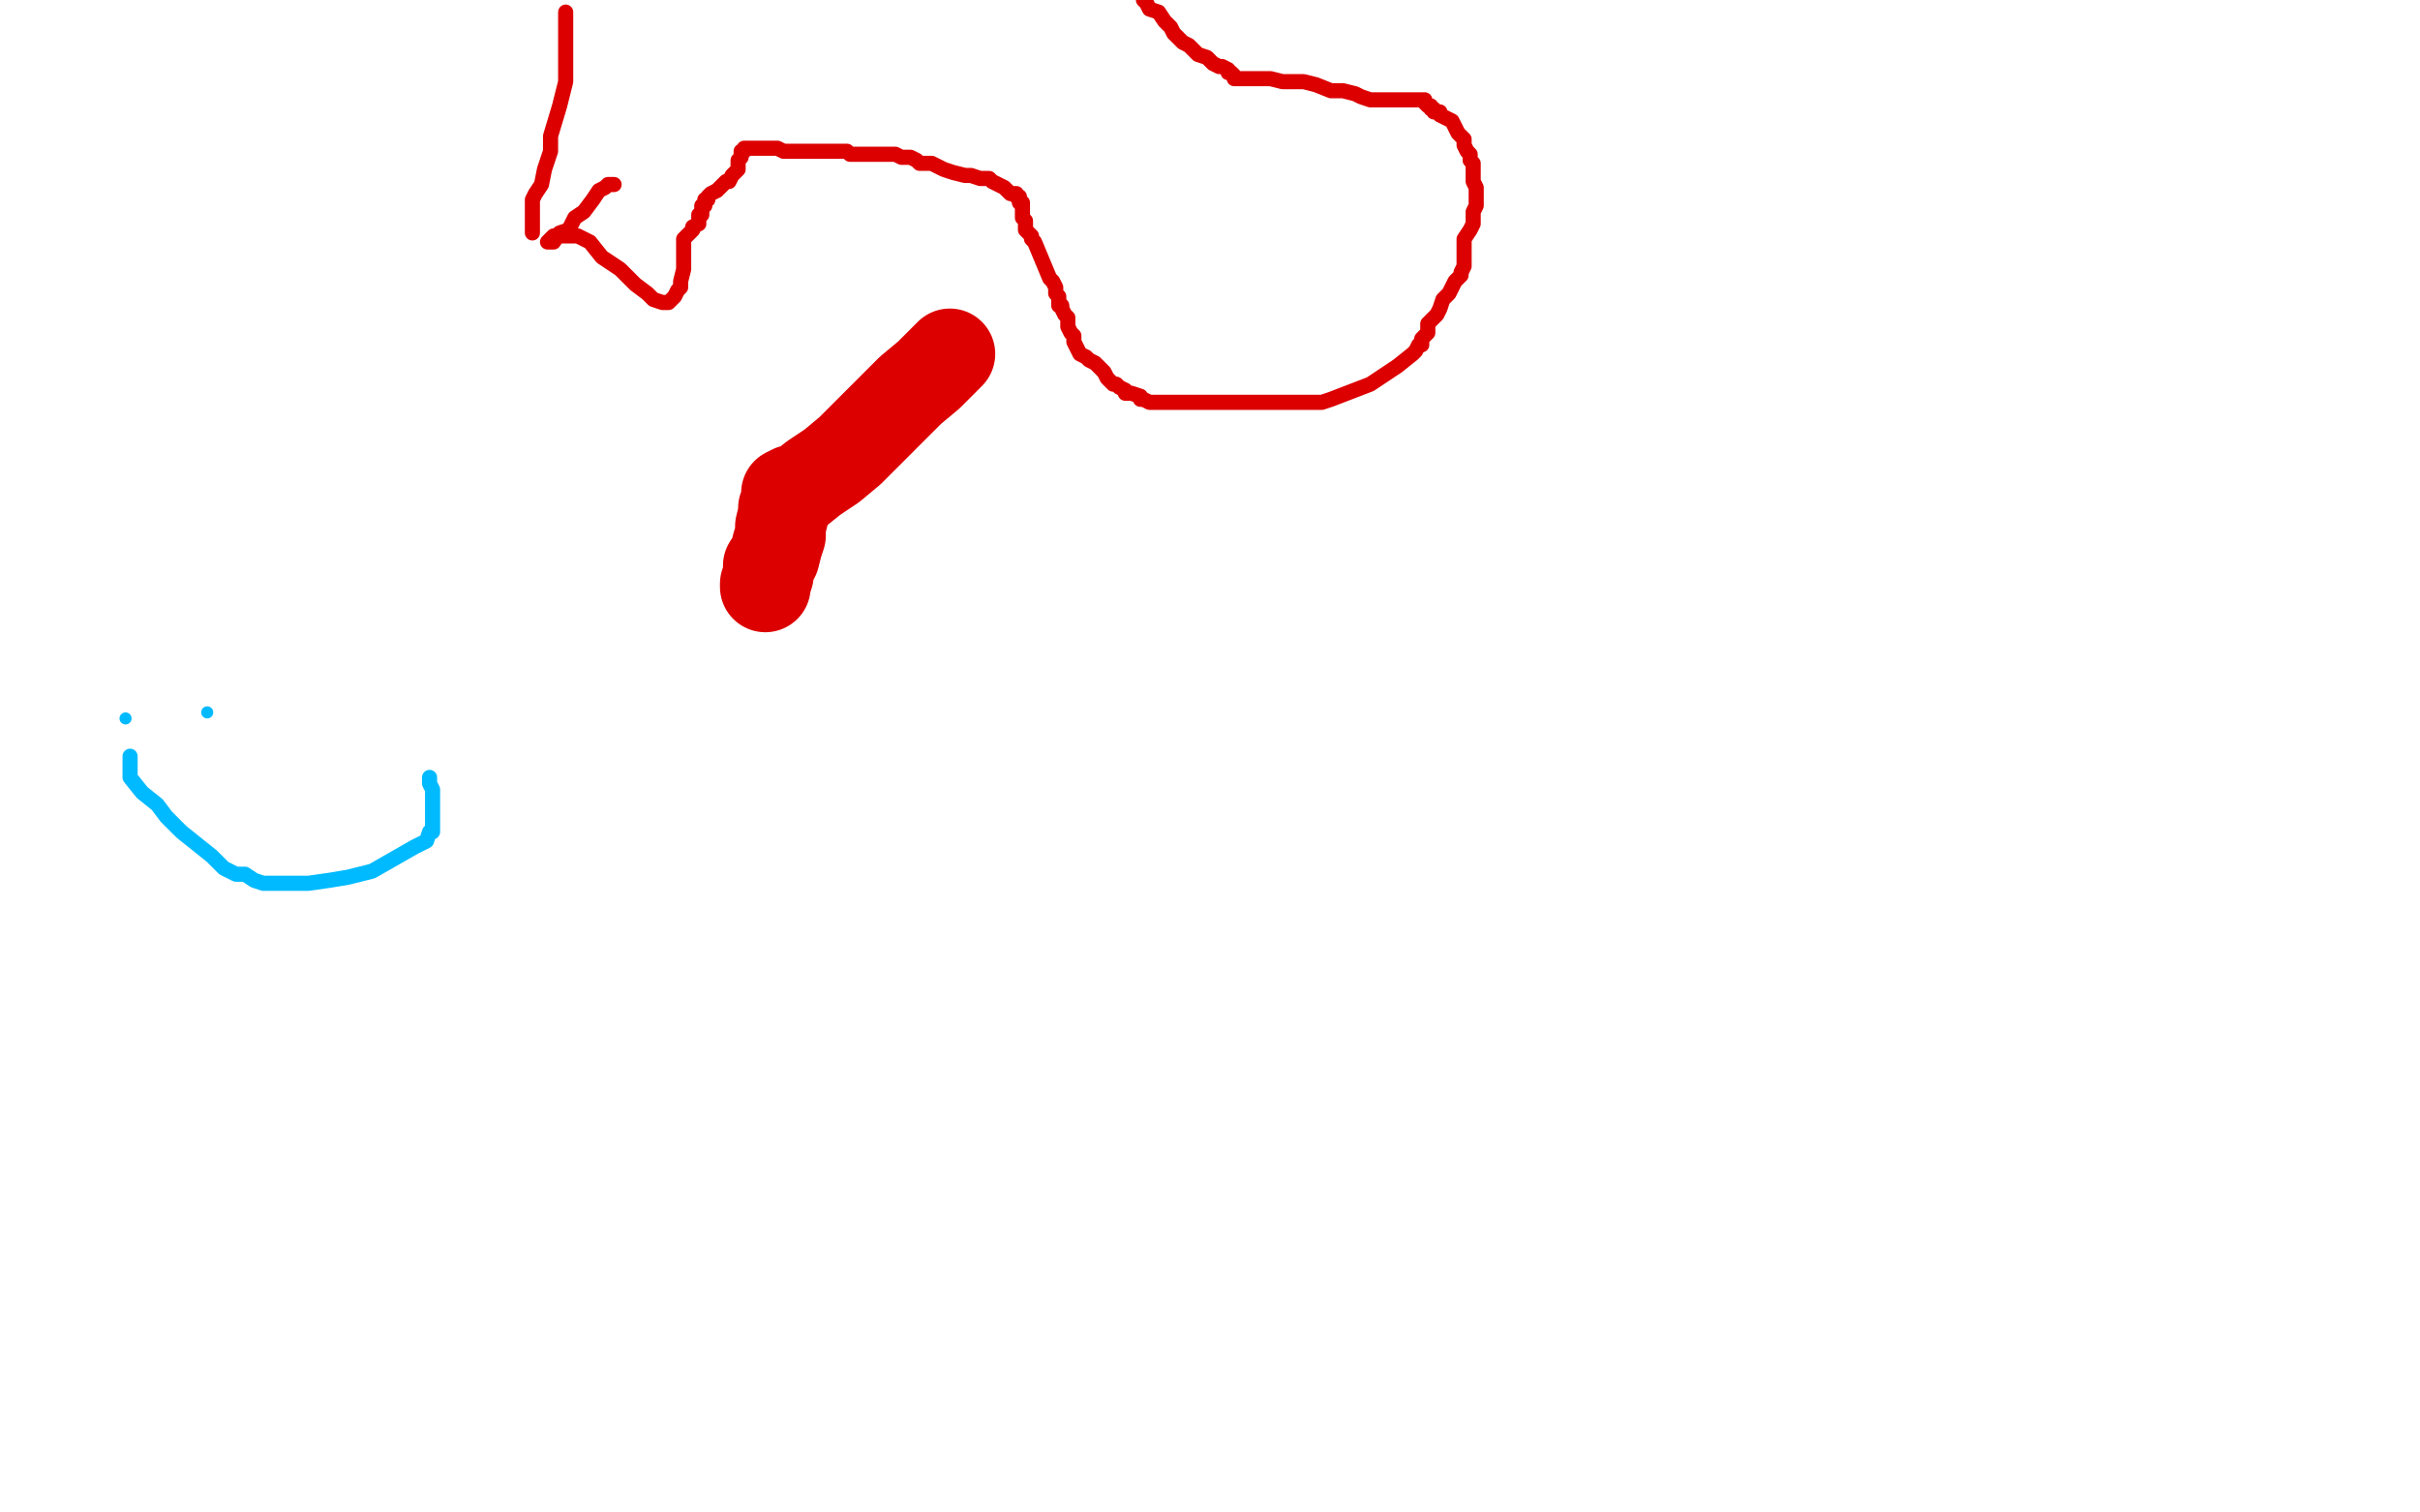 <?xml version="1.0" standalone="no"?>
<!DOCTYPE svg PUBLIC "-//W3C//DTD SVG 1.1//EN"
"http://www.w3.org/Graphics/SVG/1.1/DTD/svg11.dtd">

<svg width="800" height="500" version="1.1" xmlns="http://www.w3.org/2000/svg" xmlns:xlink="http://www.w3.org/1999/xlink" style="stroke-antialiasing: false"><desc>This SVG has been created on https://colorillo.com/</desc><rect x='0' y='0' width='800' height='500' style='fill: rgb(255,255,255); stroke-width:0' /><polyline points="314,117 313,118 313,118 311,120 311,120 307,124 307,124 301,129 301,129 294,136 294,136 288,142 288,142 281,149 281,149 275,154 275,154 269,158 269,158 264,162 264,162 262,162 262,162 260,163 260,163 260,164 260,164 260,165 260,166 260,167 259,168 259,170 258,174 258,177 257,180 256,184 254,187 254,190 253,193 253,194" style="fill: none; stroke: #dc0000; stroke-width: 30; stroke-linejoin: round; stroke-linecap: round; stroke-antialiasing: false; stroke-antialias: 0; opacity: 1.0"/>
<polyline points="203,61 202,61 202,61 201,61 201,61 200,62 200,62 198,63 198,63 196,66 196,66 193,70 193,70 190,72 190,72 188,76 188,76 185,77 185,77 183,80 183,80 182,80 182,80 181,80 181,80 182,79 183,78 186,78 191,78 195,80 199,85 205,89 210,94 214,97 216,99 219,100 220,100 221,100 222,99 223,98 224,96 225,95 225,93 226,89 226,87 226,86 226,85 226,84 226,83 226,82 226,81 226,80 226,79 227,78 229,76 229,75 231,74 231,73 231,71 232,71 232,70 232,69 232,68 233,68 233,66 234,66 234,65 235,64 237,63 238,62 240,60 241,60 242,58 244,56 244,55 244,54 244,53 245,52 245,51 245,50 246,50 246,49 247,49 248,49 250,49 251,49 253,49 254,49 256,49 257,49 259,50 260,50 261,50 262,50 263,50 264,50 265,50 266,50 267,50 268,50 269,50 270,50 271,50 272,50 274,50 275,50 276,50 277,50 278,50 279,50 280,50 281,51 283,51 284,51 286,51 291,51 294,51 296,51 298,52 300,52 301,52 303,53 304,54 305,54 306,54 307,54 308,54 310,55 312,56 315,57 319,58 321,58 324,59 327,59 328,60 332,62 333,63 334,64 336,64 336,65 337,65 337,66 337,67 338,67 338,68 338,69 338,70 338,71 338,72 339,73 339,74 339,75 339,76 341,78 341,79 342,80 347,92 348,93 349,95 349,96 349,97 350,98 350,99 350,101 351,101 351,102 352,104 353,105 353,106 353,108 354,110 355,111 355,113 356,115 357,117 359,118 360,119 362,120 363,121 364,122 365,123 366,125 367,126 368,127 369,127 370,128 372,129 372,130 374,130 377,131 377,132 378,132 380,133 381,133 382,133 383,133 384,133 385,133 386,133 388,133 389,133 390,133 391,133 393,133 394,133 395,133 396,133 397,133 398,133 399,133 400,133 402,133 403,133 405,133 407,133 409,133 411,133 414,133 416,133 419,133 421,133 426,133 430,133 432,133 434,133 437,133 440,132 453,127 459,123 462,121 467,117 468,116 469,114 470,114 470,112 471,111 472,110 472,107 473,106 475,104 476,102 477,99 479,97 480,95 481,93 483,91 483,90 484,88 484,86 484,84 484,81 484,79 486,76 487,74 487,70 488,68 488,66 488,64 488,62 487,60 487,59 487,58 487,57 487,55 487,54 486,53 486,52 486,51 485,50 484,48 484,46 482,44 481,42 480,40 478,39 476,38 476,37 474,37 474,36 473,36 473,35 472,35 471,34 471,33 470,33 469,33 468,33 467,33 466,33 465,33 464,33 463,33 461,33 459,33 456,33 453,33 450,32 448,31 444,30 440,30 435,28 431,27 428,27 424,27 420,26 417,26 414,26 412,26 410,26 409,26 408,26 408,25 407,24 406,24 406,23 404,22 403,22 401,21 399,19 396,18 393,15 391,14 388,11 387,9 385,7 383,4 380,3 379,1 378,0" style="fill: none; stroke: #dc0000; stroke-width: 5; stroke-linejoin: round; stroke-linecap: round; stroke-antialiasing: false; stroke-antialias: 0; opacity: 1.0"/>
<polyline points="176,77 176,76 176,76 176,75 176,75 176,73 176,73 176,71 176,71 176,70 176,70 176,69 176,69 176,67 176,67 176,66 176,66 177,64 177,64 179,61 179,61 180,56 180,56 182,50 182,50 182,45 182,45 185,35 187,27 187,18 187,11 187,4" style="fill: none; stroke: #dc0000; stroke-width: 5; stroke-linejoin: round; stroke-linecap: round; stroke-antialiasing: false; stroke-antialias: 0; opacity: 1.0"/>
<circle cx="41.5" cy="237.5" r="2" style="fill: #00baff; stroke-antialiasing: false; stroke-antialias: 0; opacity: 1.0"/>
<circle cx="68.5" cy="235.5" r="2" style="fill: #00baff; stroke-antialiasing: false; stroke-antialias: 0; opacity: 1.0"/>
<polyline points="43,250 43,251 43,251 43,253 43,253 43,255 43,255 43,257 43,257 47,262 47,262 52,266 52,266 55,270 55,270 60,275 60,275 65,279 65,279 70,283 70,283 74,287 74,287 78,289 81,289 84,291 87,292 90,292 93,292 97,292 102,292 109,291 115,290 123,288 130,284 137,280 141,278 142,275 143,275 143,274 143,273 143,272 143,271 143,270 143,269 143,268 143,266 143,264 143,262 143,261 142,259 142,257" style="fill: none; stroke: #00baff; stroke-width: 5; stroke-linejoin: round; stroke-linecap: round; stroke-antialiasing: false; stroke-antialias: 0; opacity: 1.0"/>
</svg>
